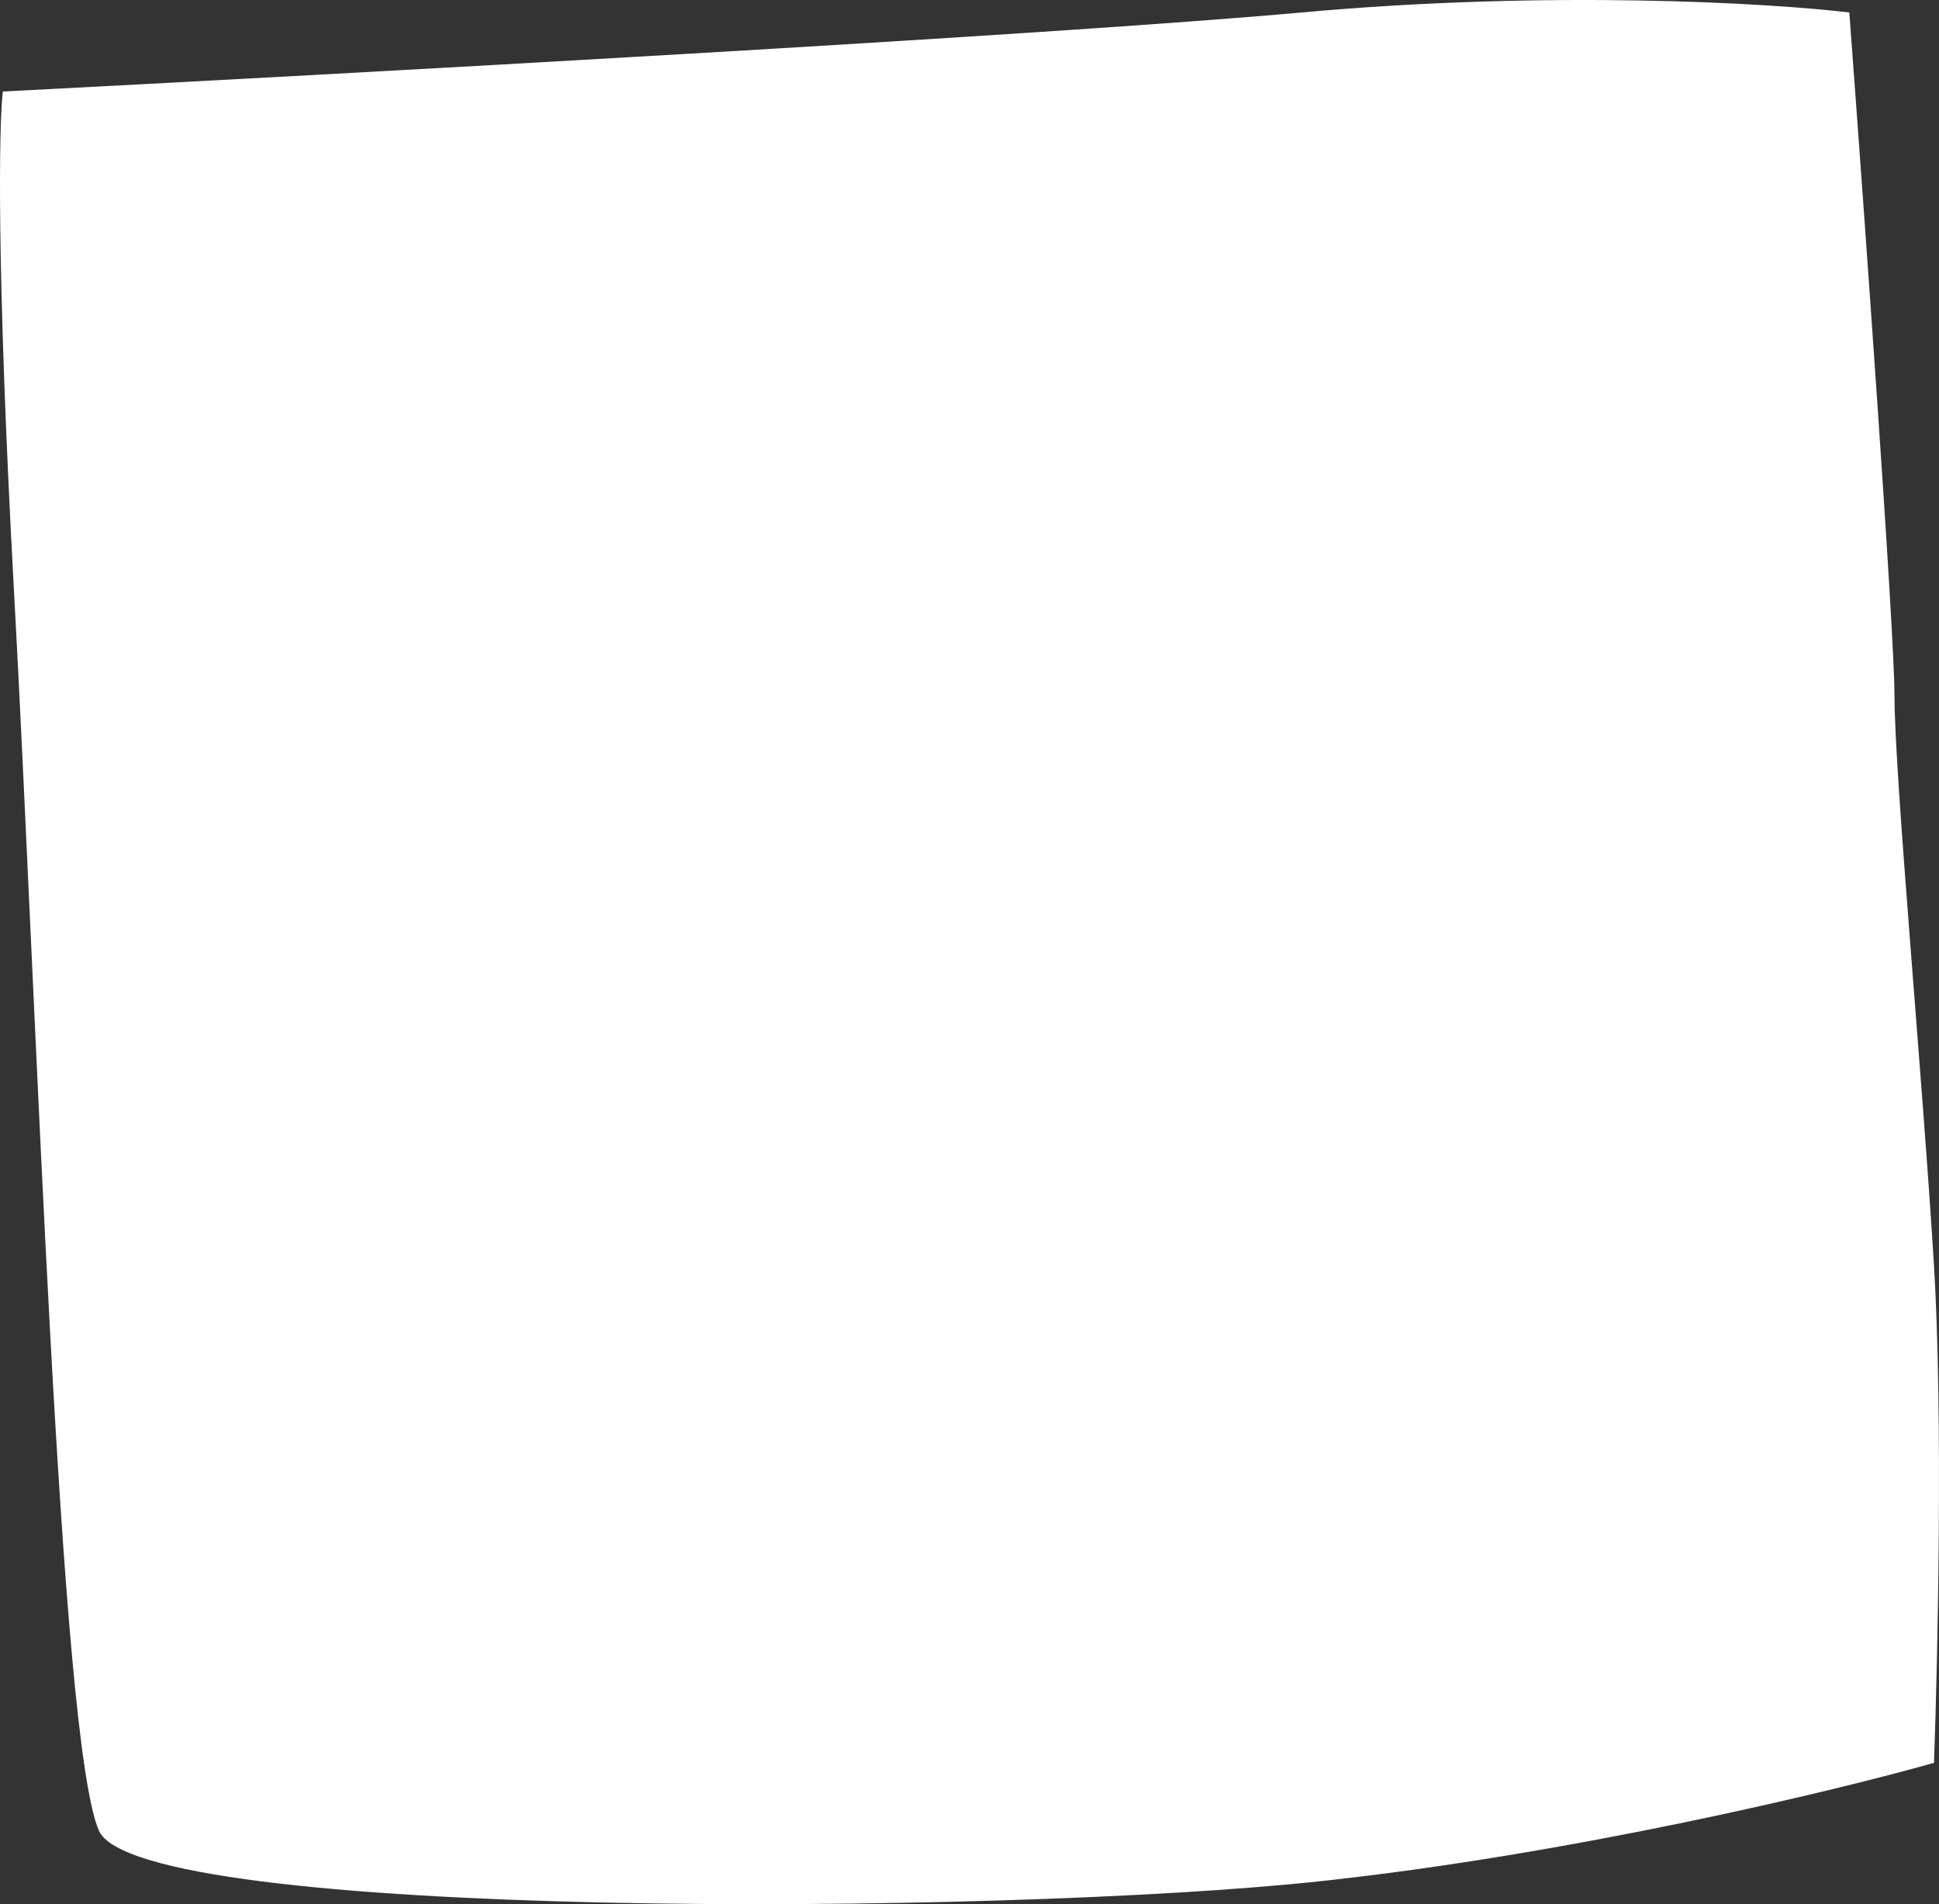 <svg preserveAspectRatio="none" width="100%" height="100%" overflow="visible" style="display: block;" viewBox="0 0 171.696 168.621" fill="none" xmlns="http://www.w3.org/2000/svg">
<rect x="0" y="0" width="171.696" height="168.621" fill="#333333" stroke="none"/>
<path id="Vector 427" d="M1.253 52.604C-0.347 23.404 -0.08 10.771 0.253 8.104C29.42 6.604 93.254 3.104 115.254 1.104C137.254 -0.896 156.754 0.271 163.754 1.104C165.087 18.938 167.754 56.004 167.754 61.604C167.754 68.604 170.254 95.604 171.254 112.104C172.054 125.304 171.587 146.938 171.254 156.104C162.421 158.604 139.154 164.204 116.754 166.604C88.754 169.604 12.254 170.104 8.754 162.104C5.254 154.104 3.253 89.104 1.253 52.604Z" fill="white"/>
</svg>

